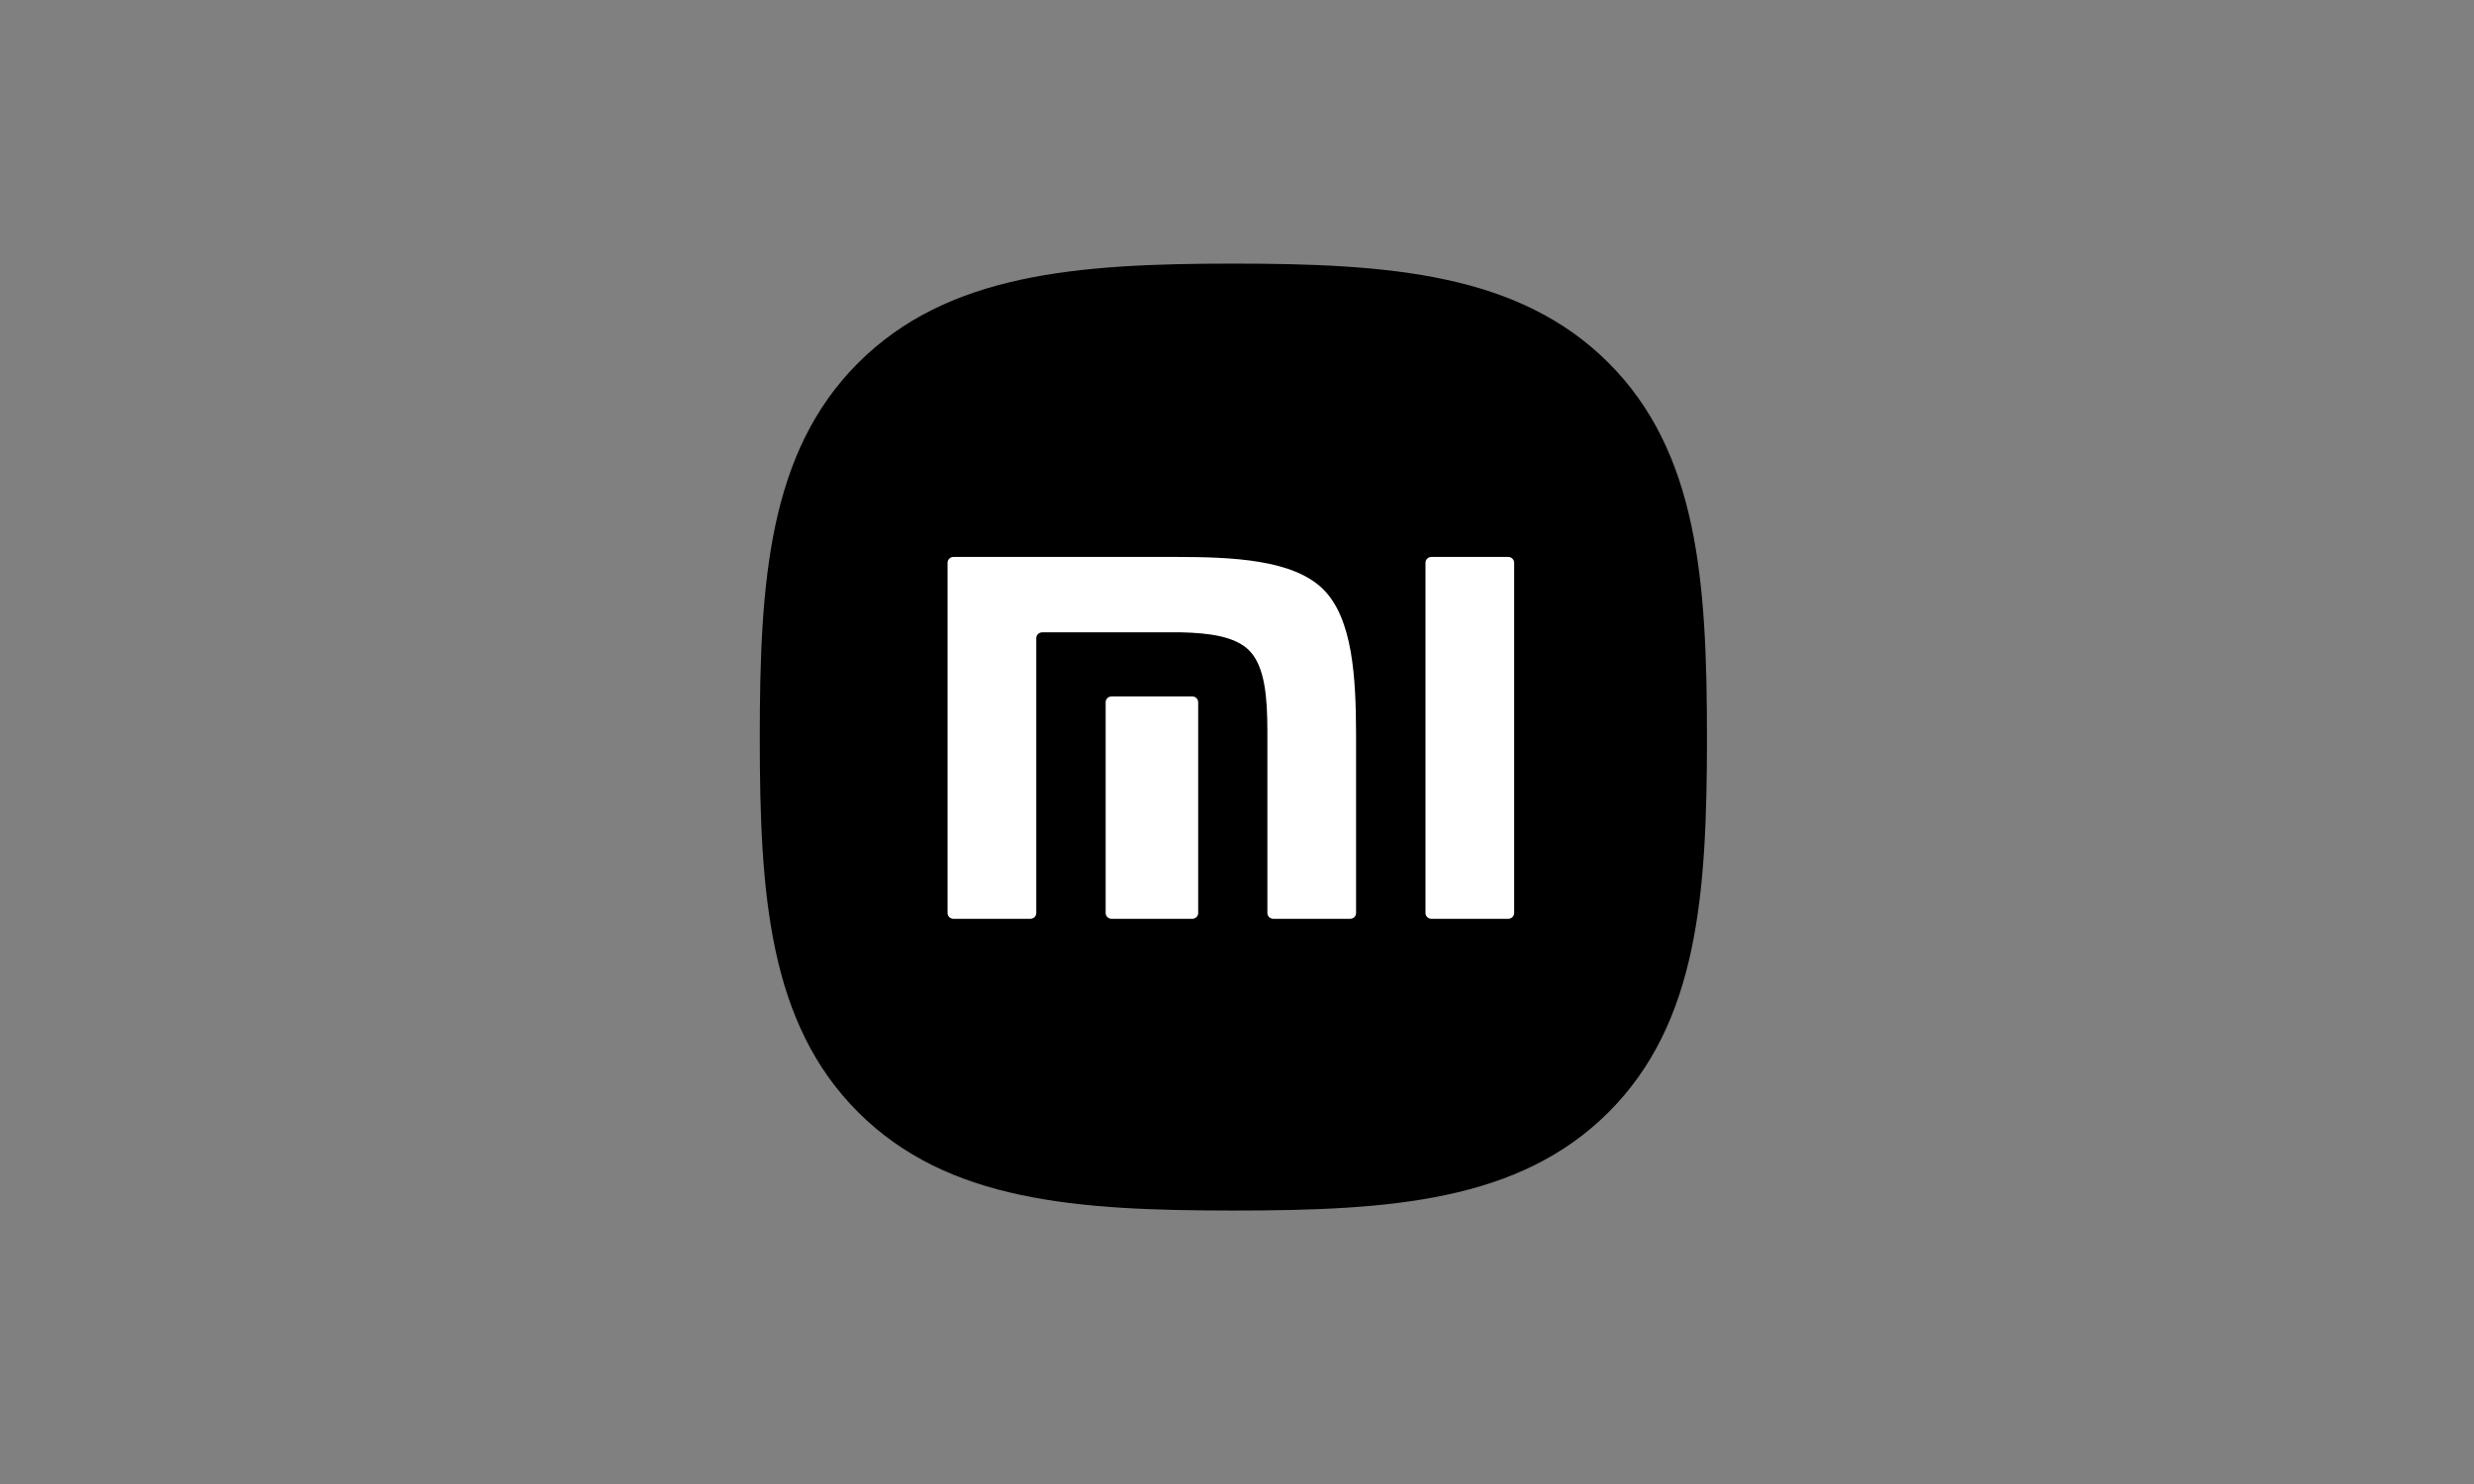 <svg width="200" height="120" viewBox="0 0 200 120" fill="none" xmlns="http://www.w3.org/2000/svg">
<rect x="0" y="0" width="200" height="120" fill="#808080" stroke="none"/>
<g clip-path="url(#clip0_4381_39096)">
<path d="M130.011 29.317C122.787 22.121 112.4 21.316 99.707 21.316C86.998 21.316 76.595 22.13 69.374 29.346C62.154 36.558 61.422 46.944 61.422 59.639C61.422 72.335 62.154 82.725 69.377 89.94C76.597 97.156 86.999 97.887 99.707 97.887C112.415 97.887 122.815 97.156 130.035 89.94C137.257 82.723 137.992 72.335 137.992 59.639C137.992 46.928 137.25 36.531 130.011 29.317Z" fill="black"/>
<path d="M121.925 45.035C122.188 45.035 122.407 45.247 122.407 45.508V73.831C122.407 74.087 122.188 74.3 121.925 74.3H115.719C115.453 74.3 115.237 74.087 115.237 73.831V45.508C115.237 45.247 115.453 45.035 115.719 45.035H121.925ZM94.994 45.035C99.676 45.035 104.571 45.25 106.985 47.666C109.358 50.043 109.615 54.777 109.625 59.373V73.831C109.625 74.087 109.409 74.3 109.144 74.3H102.939C102.673 74.3 102.456 74.087 102.456 73.831V59.125C102.449 56.557 102.302 53.919 100.978 52.59C99.838 51.448 97.712 51.186 95.501 51.132H84.253C83.989 51.132 83.773 51.344 83.773 51.601V73.831C83.773 74.087 83.555 74.3 83.289 74.3H77.08C76.815 74.3 76.602 74.087 76.602 73.831V45.508C76.602 45.247 76.815 45.035 77.08 45.035H94.994ZM96.383 56.315C96.647 56.315 96.862 56.527 96.862 56.785V73.831C96.862 74.087 96.647 74.3 96.383 74.3H89.865C89.597 74.3 89.382 74.087 89.382 73.831V56.785C89.382 56.527 89.597 56.315 89.865 56.315H96.383Z" fill="white"/>
</g>
<defs>
<clipPath id="clip0_4381_39096">
<rect width="76.57" height="76.57" fill="white" transform="translate(61.422 21.316)"/>
</clipPath>
</defs>
</svg>

